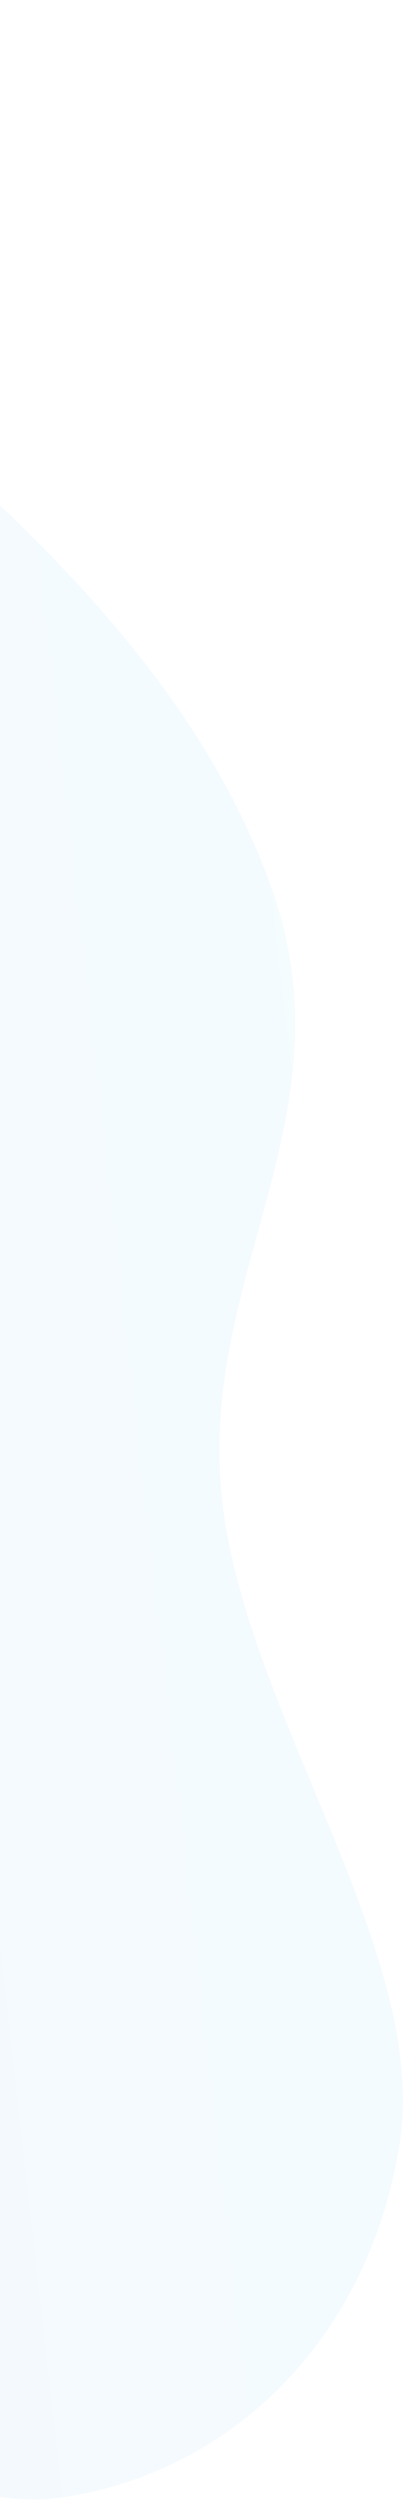 <svg width="123" height="759" viewBox="0 0 123 759" fill="none" xmlns="http://www.w3.org/2000/svg">
<path opacity="0.05" fill-rule="evenodd" clip-rule="evenodd" d="M81.986 268.189C56.012 197.124 -7.142 145.087 -62.438 99.333C-120.391 51.38 -185.198 -2.564 -241.837 0.244C-297.737 3.015 -311.051 79.309 -351.394 113.657C-393.172 149.226 -476.796 136.521 -482.703 205.313C-488.661 274.699 -404.842 348.802 -378.192 425.749C-351.373 503.186 -381.887 591.931 -327.588 653.187C-273.111 714.645 -206.801 671.534 -143.279 690.766C-88.324 707.404 -30.097 765.635 19.206 758.183C69.952 750.512 111.88 710.74 121.392 650.761C130.549 593.03 74.058 519.425 67.371 454.499C60.338 386.22 107.525 338.066 81.986 268.189Z" fill="url(#paint0_linear_425_1544)"/>
<defs>
<linearGradient id="paint0_linear_425_1544" x1="218.94" y1="536.733" x2="-213.631" y2="585.522" gradientUnits="userSpaceOnUse">
<stop stop-color="#2DE2FB"/>
<stop offset="1" stop-color="#1B4EC8"/>
</linearGradient>
</defs>
</svg>
